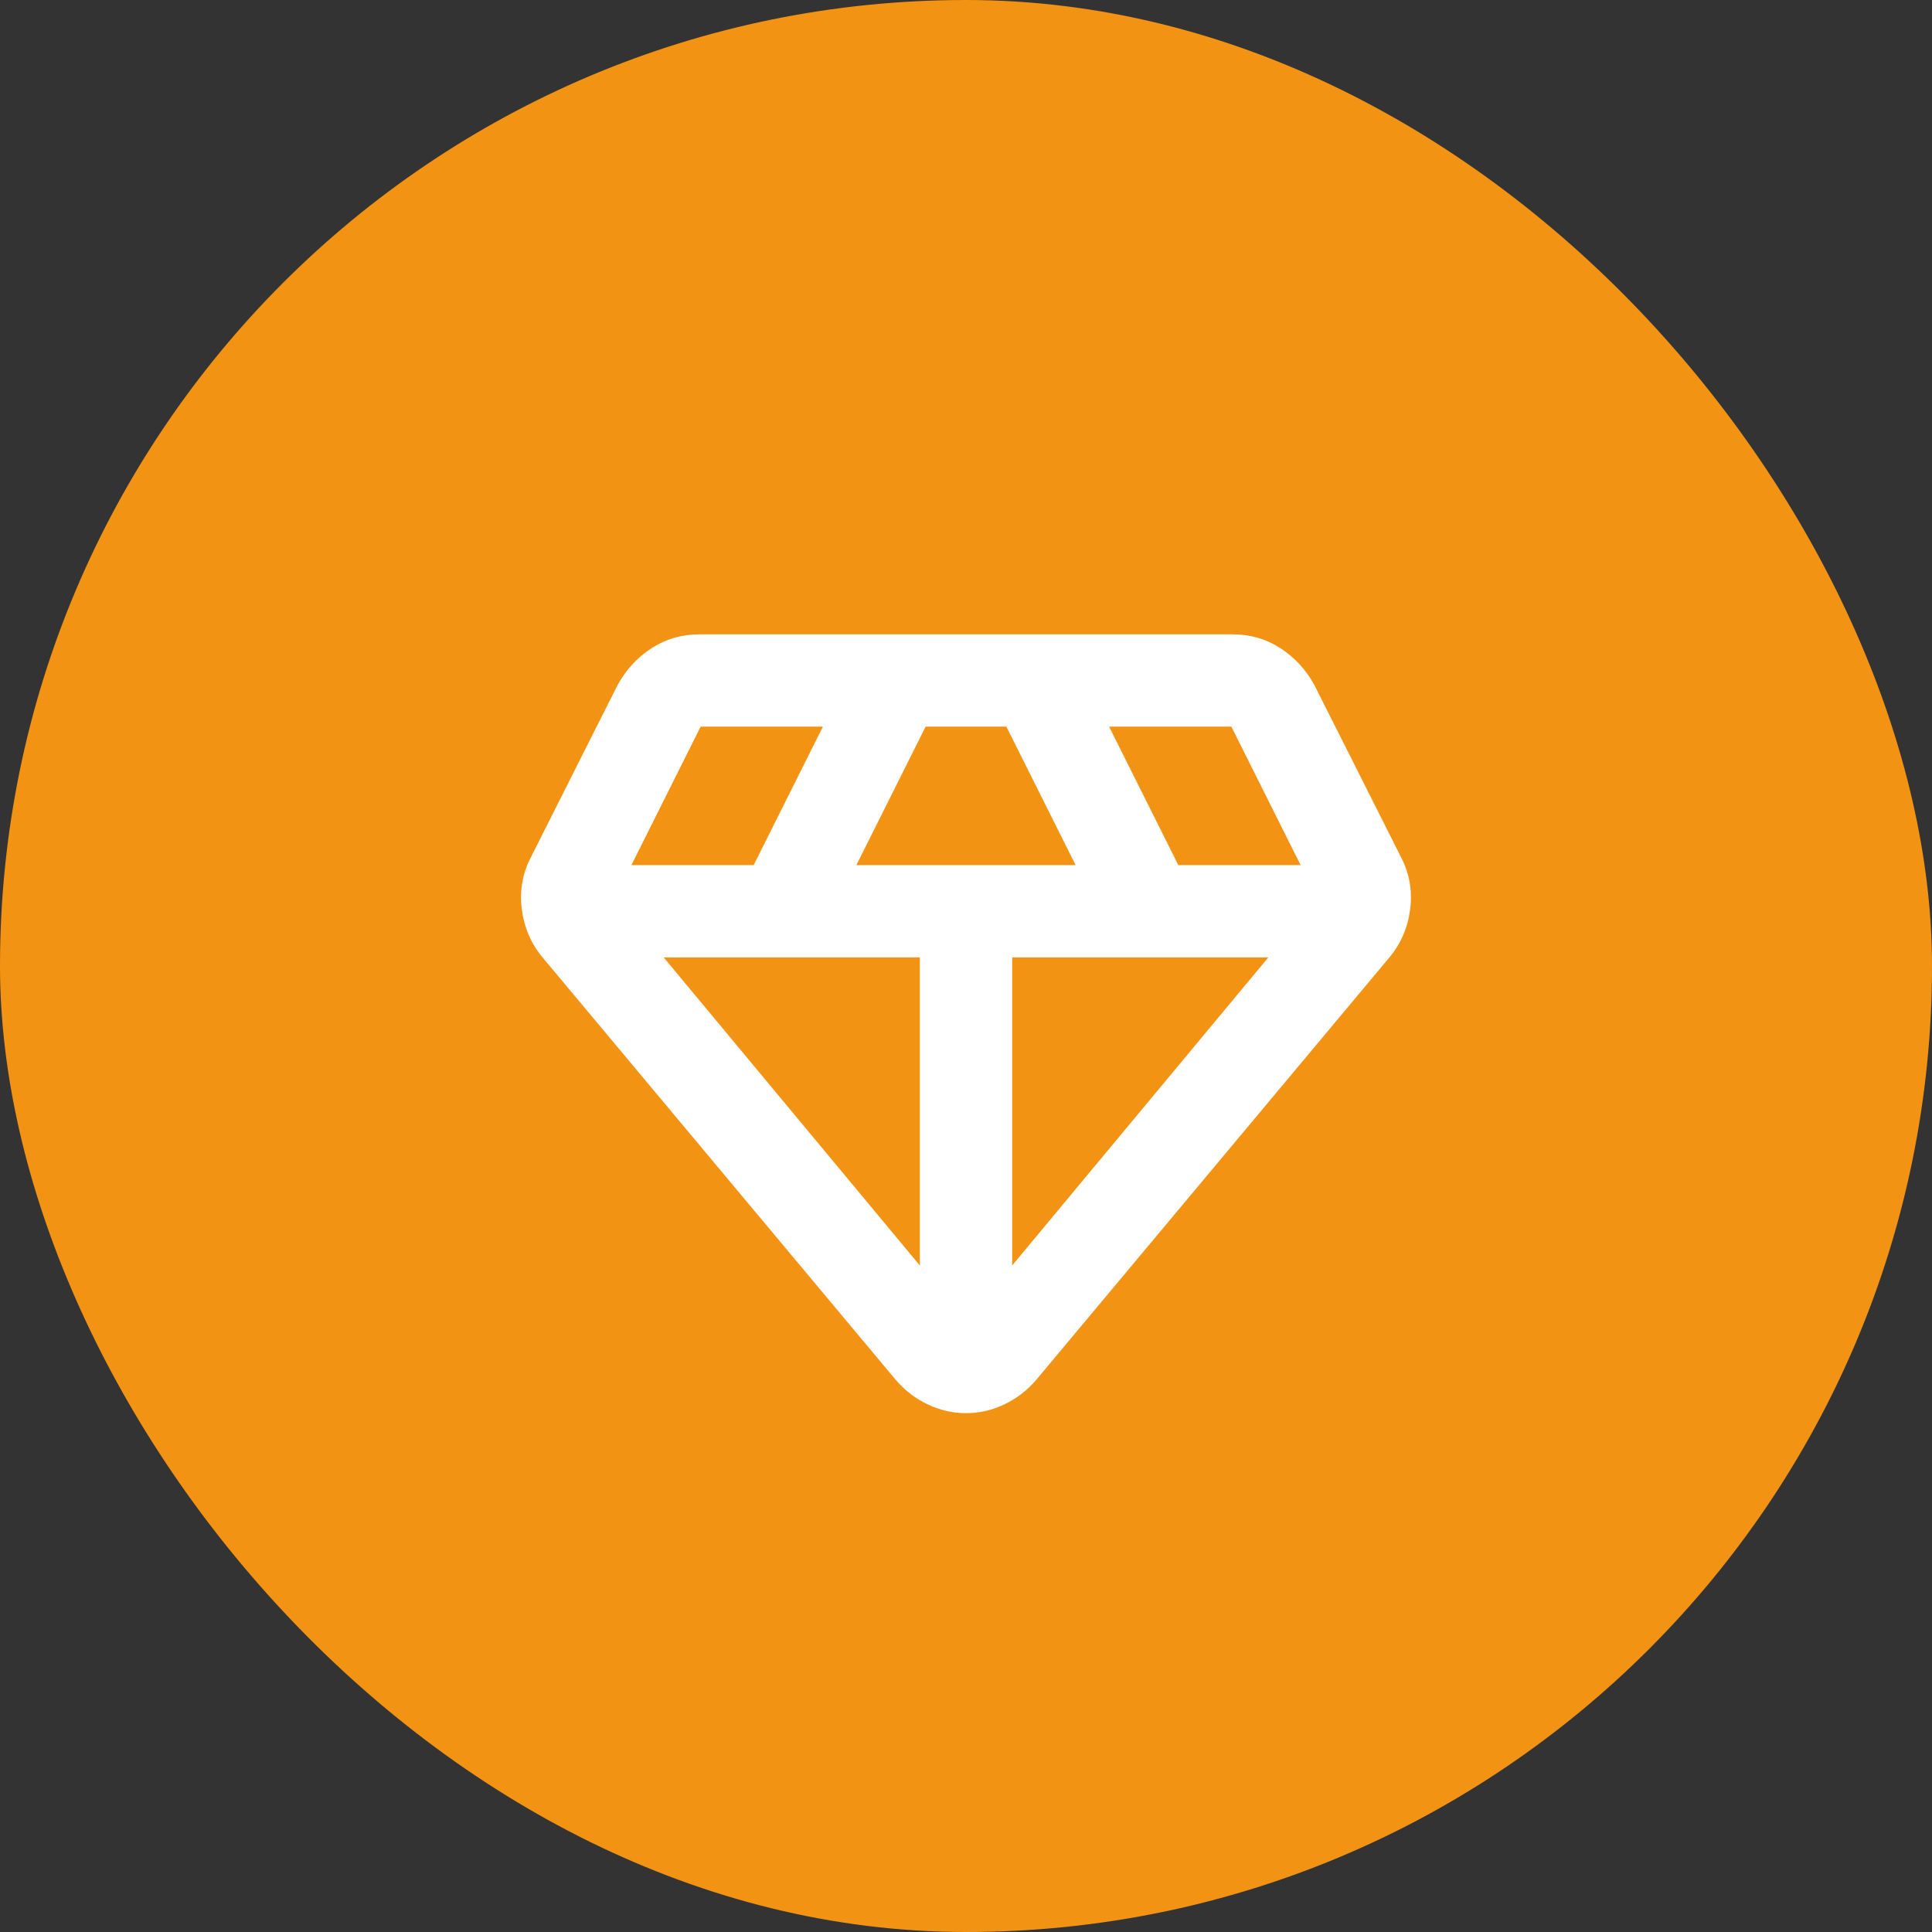<?xml version="1.0" encoding="UTF-8"?> <svg xmlns="http://www.w3.org/2000/svg" width="300" height="300" viewBox="0 0 300 300" fill="none"><rect x="0" y="0" width="300" height="300" fill="#333333" stroke="none"/> <rect width="300" height="300" rx="150" fill="#F39314"></rect> <path d="M150 219.437C147.97 219.437 145.999 218.988 144.088 218.09C142.176 217.192 140.504 215.909 139.071 214.242L84.246 148.667C82.454 146.517 81.379 144.008 81.021 141.142C80.663 138.275 81.14 135.587 82.454 133.079L95.892 106.383C97.206 103.994 98.969 102.083 101.181 100.65C103.393 99.217 105.868 98.5 108.605 98.5H191.38C194.128 98.5 196.607 99.217 198.819 100.65C201.032 102.083 202.792 103.994 204.101 106.383L217.539 133.079C218.853 135.587 219.33 138.275 218.972 141.142C218.614 144.008 217.539 146.517 215.747 148.667L160.922 214.242C159.489 215.914 157.817 217.199 155.905 218.097C153.994 218.996 152.023 219.442 149.993 219.437H150ZM132.979 134.333H167.021L156.271 112.833H143.729L132.979 134.333ZM142.833 196.504V148.667H103.058L142.833 196.504ZM157.167 196.504L196.942 148.667H157.167V196.504ZM182.967 134.333H201.958L191.208 112.833H172.217L182.967 134.333ZM98.042 134.333H117.033L127.783 112.833H108.792L98.042 134.333Z" fill="white"></path> </svg> 